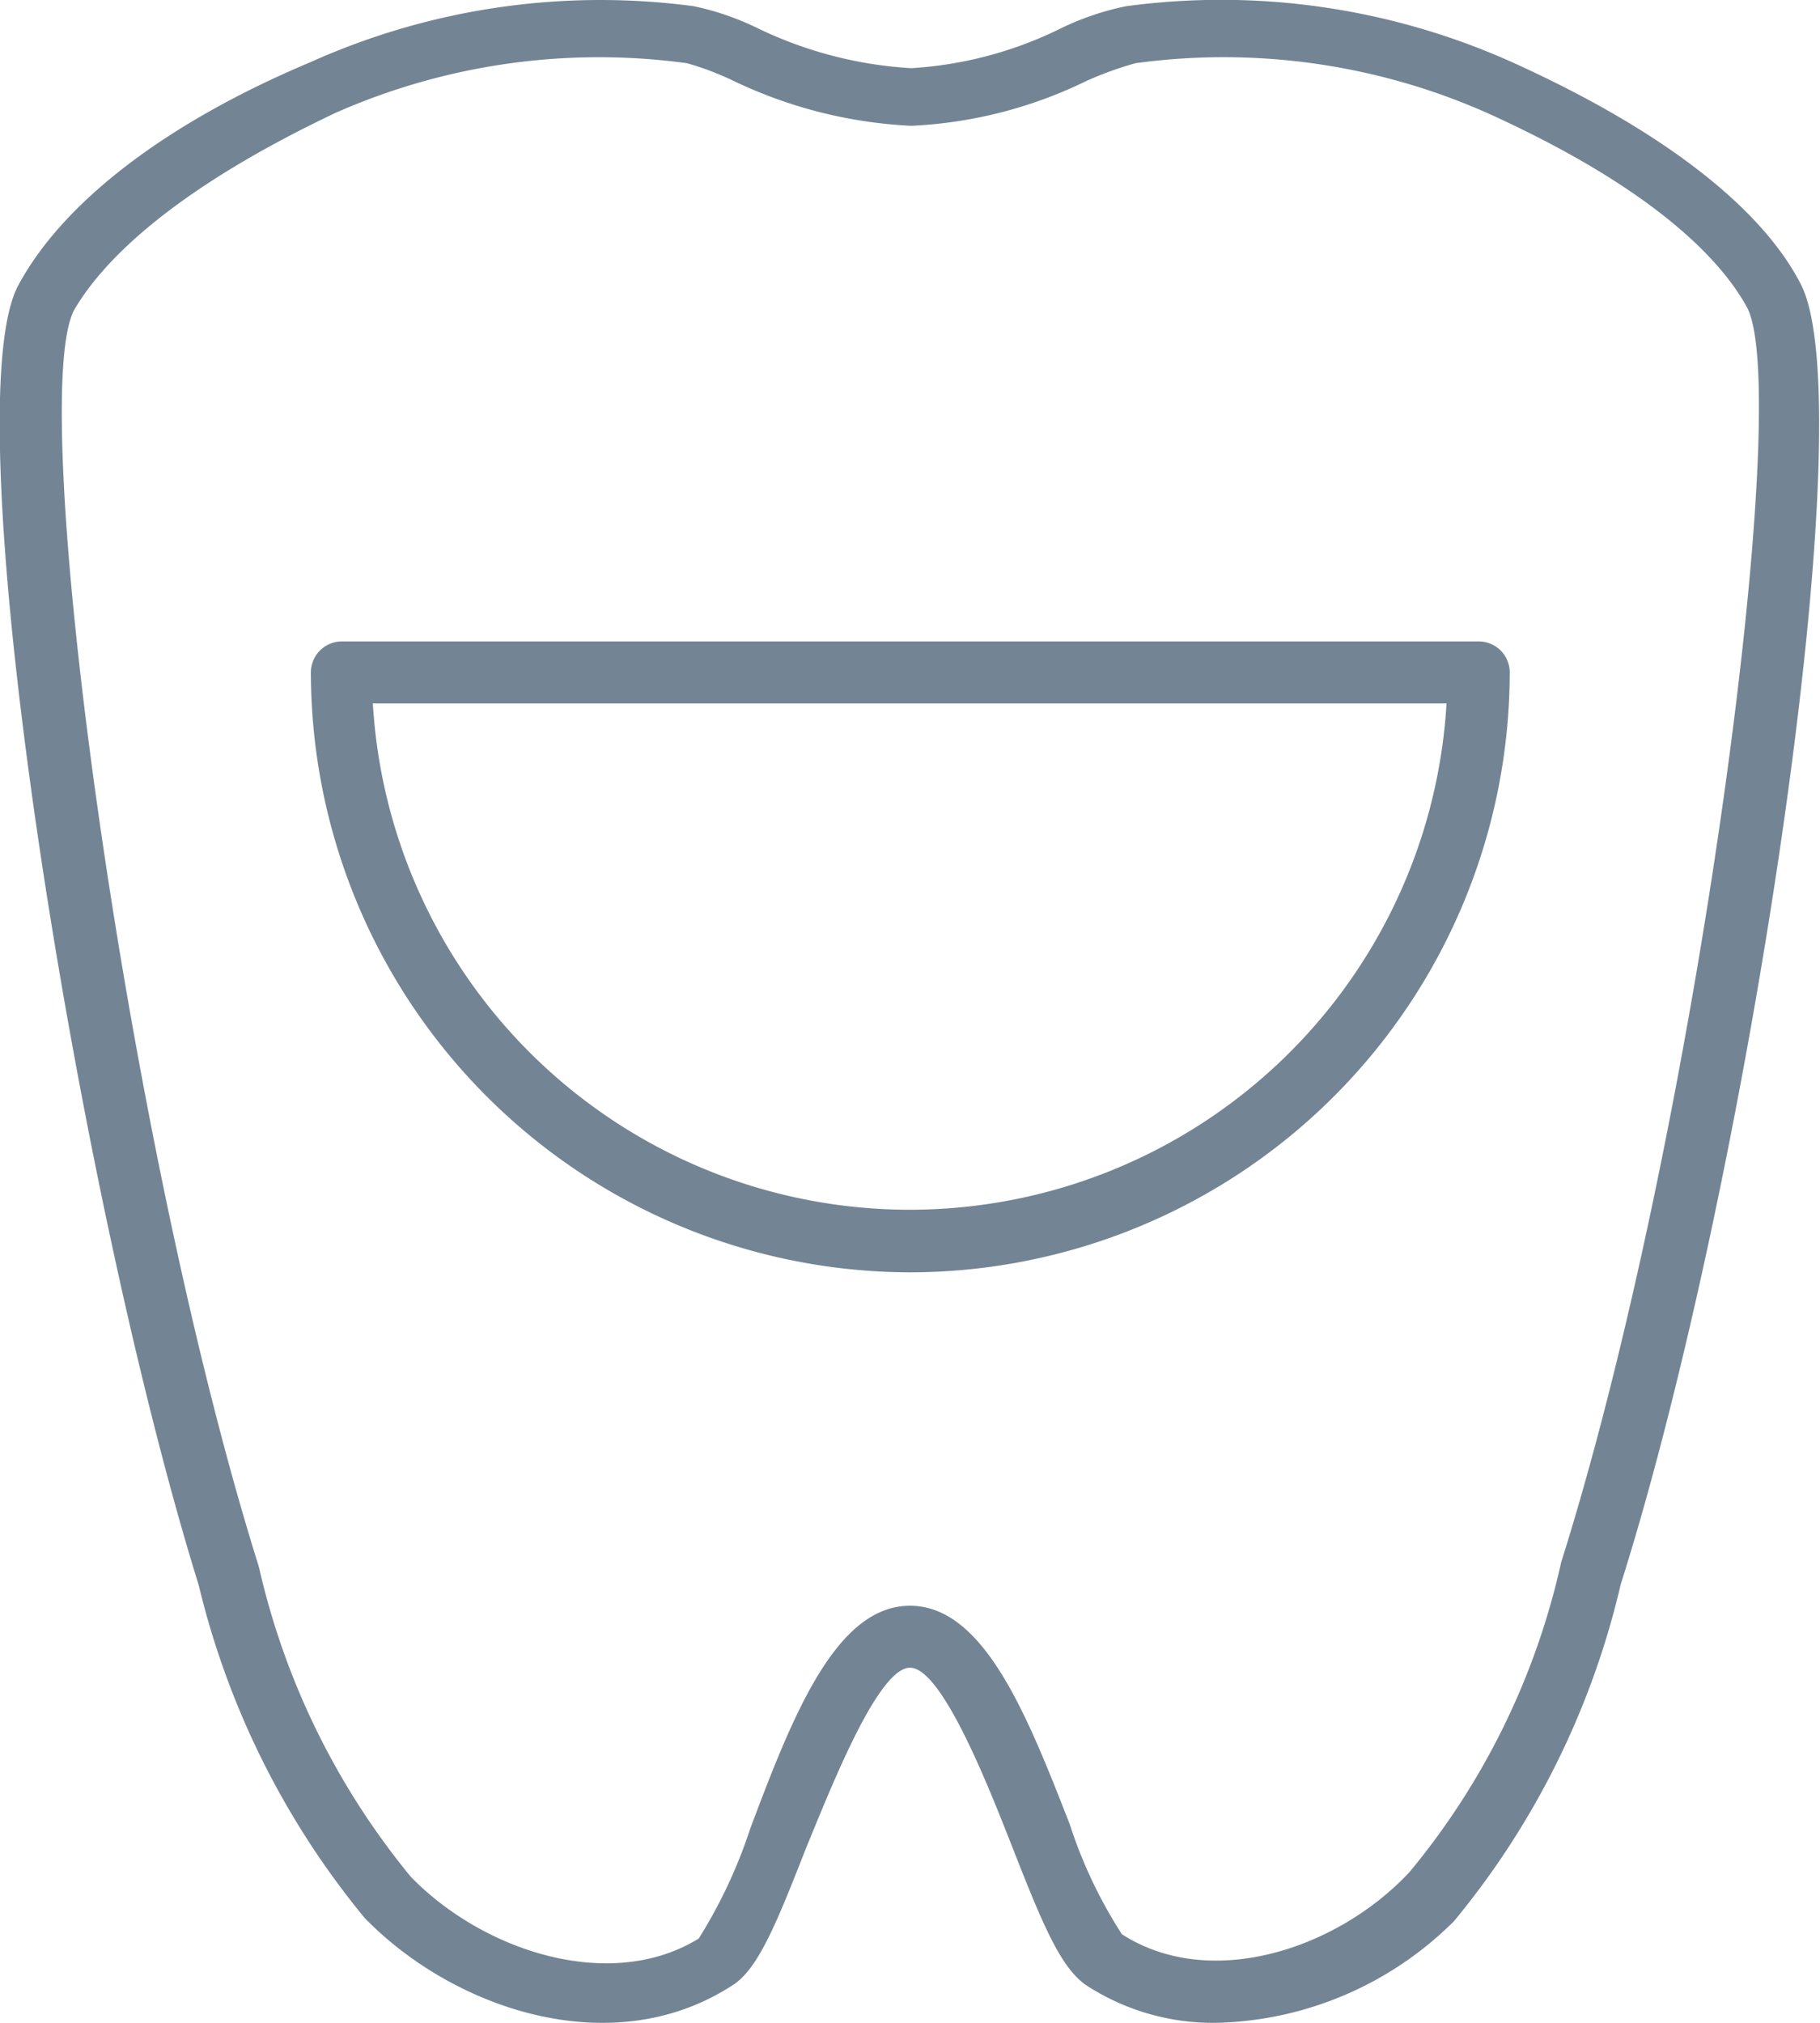 <?xml version="1.0"?>
<svg xmlns="http://www.w3.org/2000/svg" viewBox="0 0 29.34 32.64" width="81" height="90"><defs><style>.cls-1{fill:#738594;}</style></defs><title>icon_erwachsene</title><g id="Ebene_2" data-name="Ebene 2"><g id="Ebene_2-2" data-name="Ebene 2"><path class="cls-1" d="M14.67,20.53A9.69,9.69,0,0,1,5,10.85a.5.5,0,0,1,.5-.5H23.85a.5.5,0,0,1,.5.5A9.69,9.69,0,0,1,14.67,20.53ZM6,11.35a8.68,8.68,0,0,0,17.33,0Z"/><path class="cls-1" d="M19.61,32.64a3.75,3.75,0,0,1-2.07-.59c-.43-.27-.73-1-1.22-2.25-.37-.94-1.13-2.89-1.65-2.89S13.39,28.86,13,29.8c-.49,1.25-.79,2-1.22,2.25-1.94,1.24-4.49.36-5.91-1.1a13.32,13.32,0,0,1-2.68-5.37c-2-6.44-4-19.07-2.9-21C1,3.28,2.62,2,5,1A11.42,11.42,0,0,1,11.18.1a4.42,4.42,0,0,1,1,.34,6.56,6.56,0,0,0,2.51.66A6.29,6.29,0,0,0,17.1.46,4.41,4.41,0,0,1,18.16.1,11.47,11.47,0,0,1,24.38,1c2.35,1.06,4,2.3,4.66,3.57,1.07,2-.87,14.59-2.9,21A13.21,13.21,0,0,1,23.45,31,5.61,5.61,0,0,1,19.61,32.64Zm-4.94-6.73c1.2,0,1.9,1.79,2.58,3.53a7.54,7.54,0,0,0,.84,1.77c1.43.92,3.48.24,4.64-1a11.83,11.83,0,0,0,2.45-5c2.17-6.88,3.76-18.82,3-20.25-.41-.75-1.48-1.91-4.2-3.14a10.5,10.5,0,0,0-5.67-.8h0a5.5,5.5,0,0,0-.8.29,7.18,7.18,0,0,1-2.82.72,7.46,7.46,0,0,1-2.9-.74,4.68,4.68,0,0,0-.72-.27,10.52,10.52,0,0,0-5.67.8C2.66,3.12,1.6,4.28,1.18,5,.4,6.46,2,18.4,4.16,25.28a12.07,12.07,0,0,0,2.45,5c1.16,1.2,3.22,1.88,4.65,1a8.06,8.06,0,0,0,.83-1.77C12.77,27.7,13.47,25.91,14.67,25.91ZM18.23.6h0Z"/></g></g></svg>
